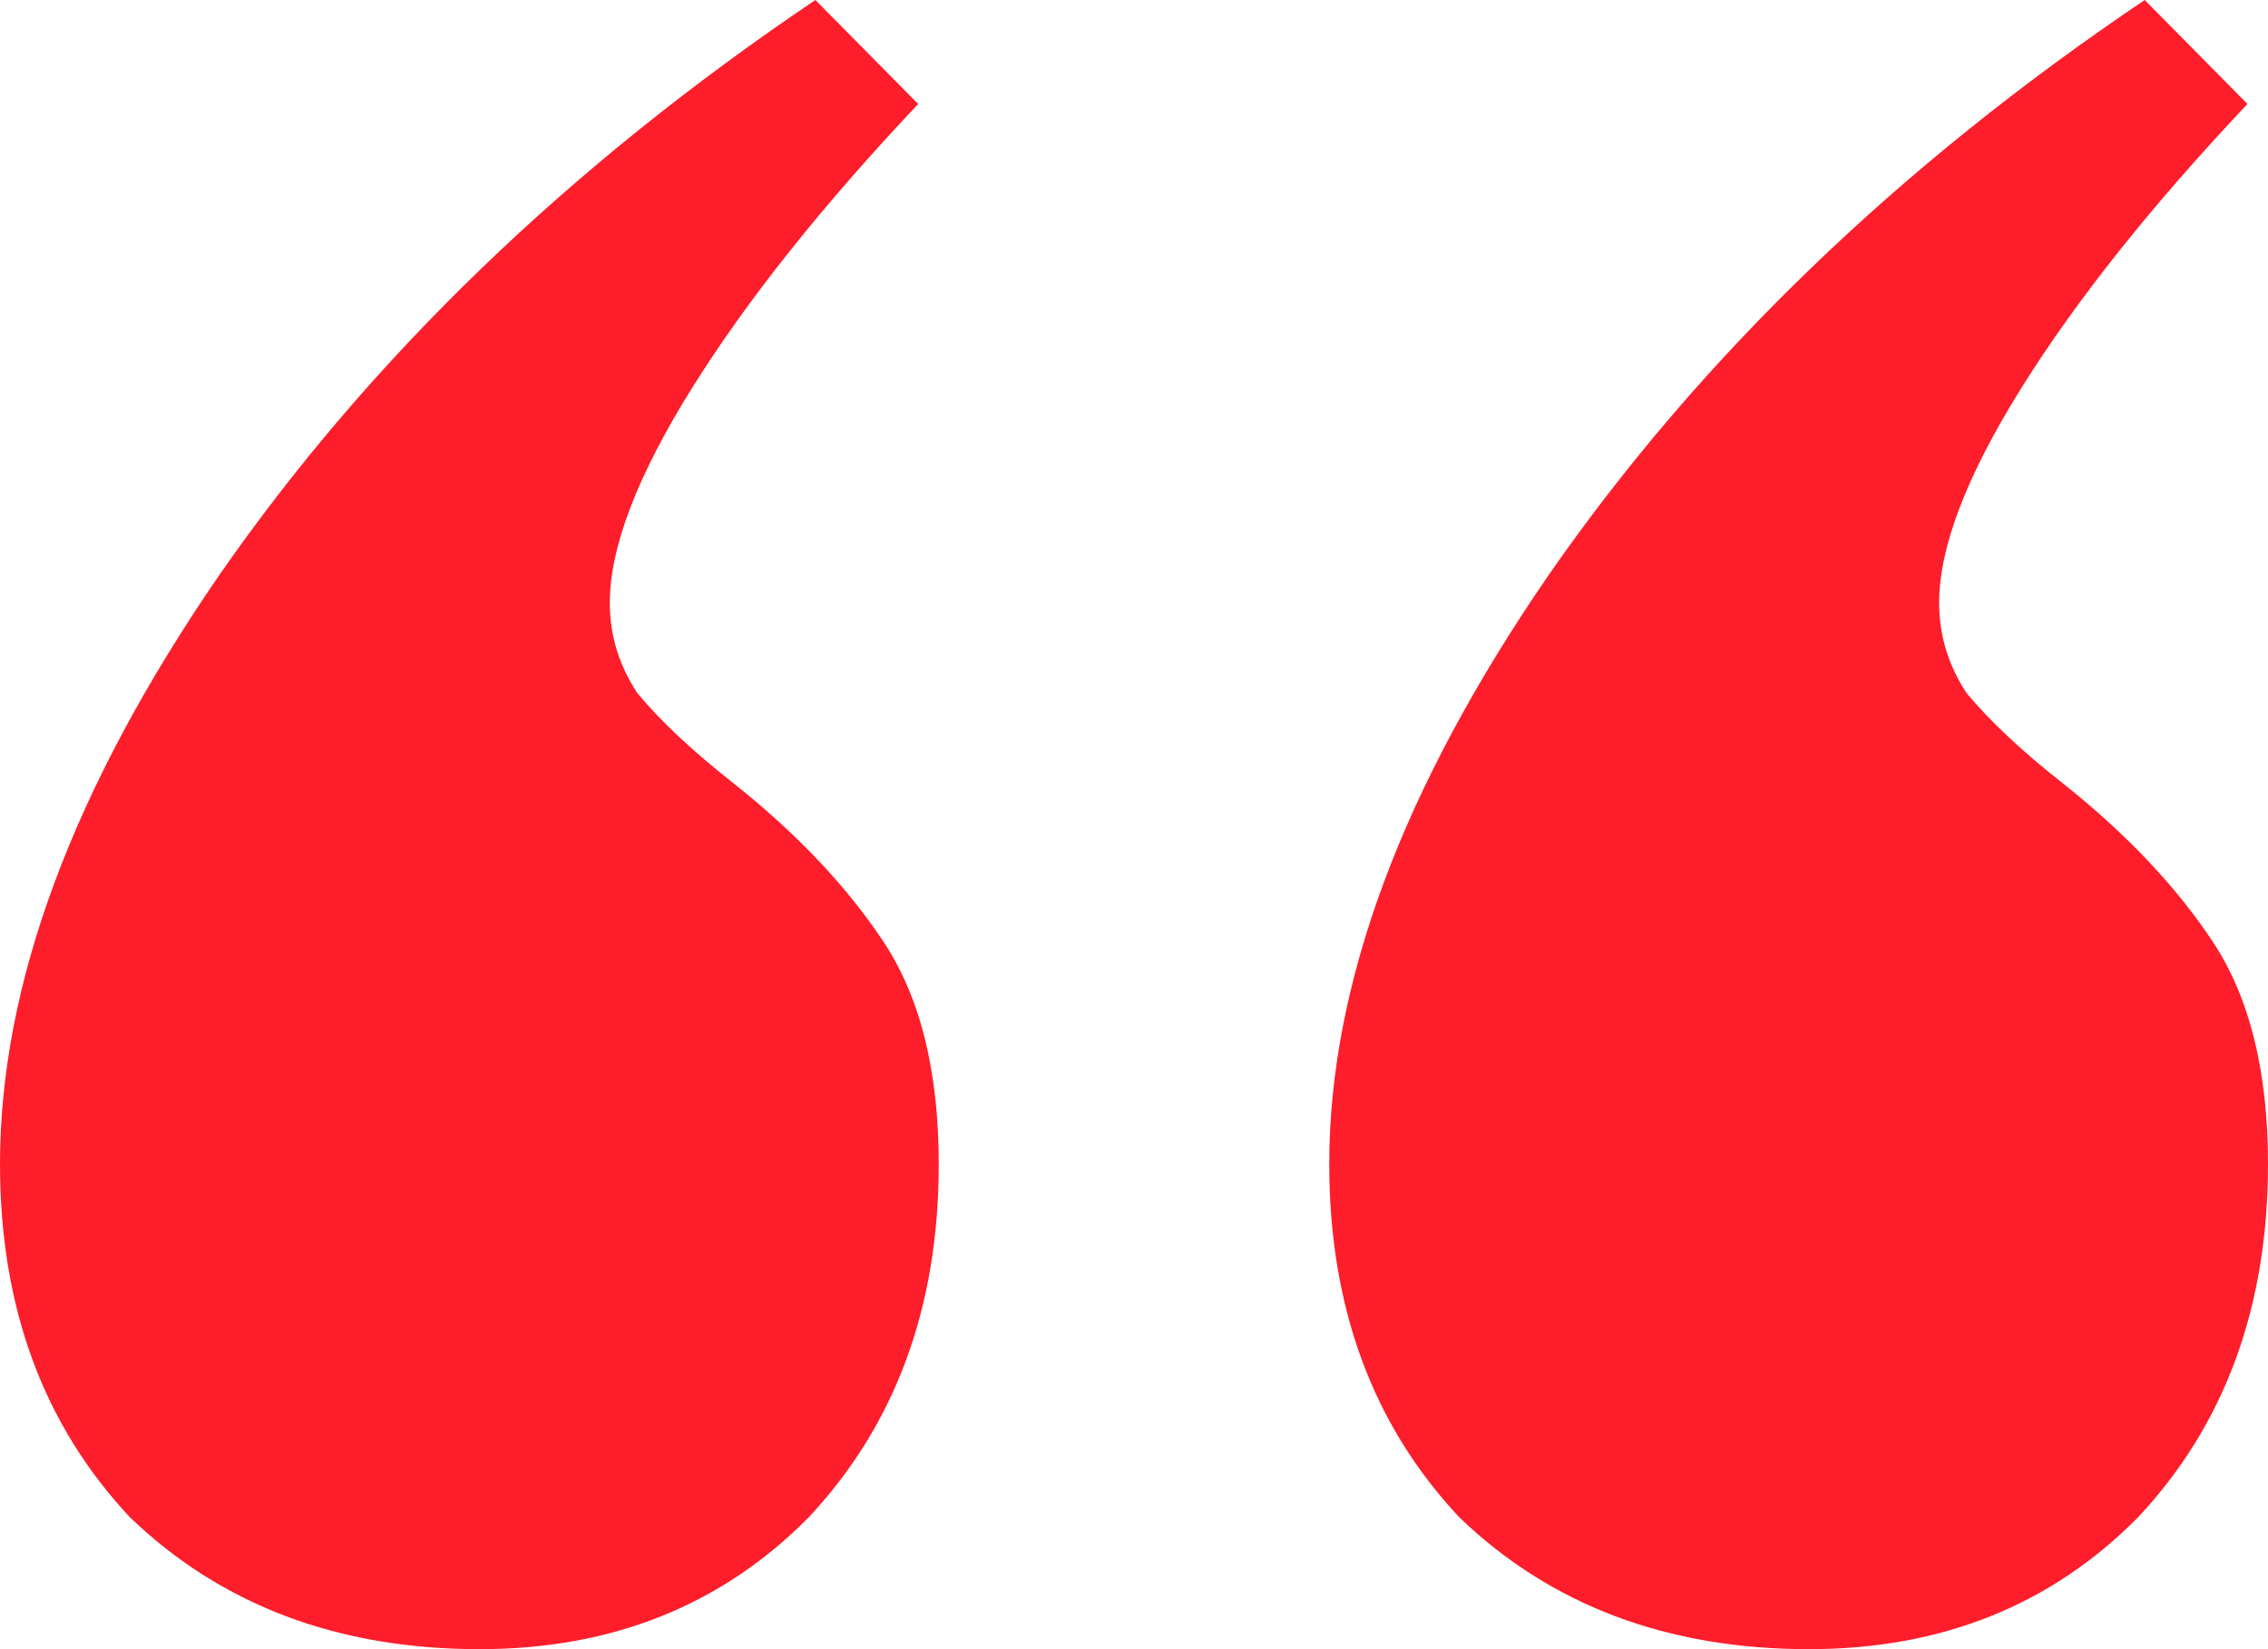 <svg xmlns="http://www.w3.org/2000/svg" width="33" height="24" viewBox="0 0 33 24" fill="none"><path d="M6.979 24C4.918 24 3.224 23.361 1.894 22.084C0.631 20.739 6.10352e-05 19.025 6.10352e-05 16.941C6.10352e-05 14.319 1.064 11.462 3.19 8.37C5.384 5.21 8.275 2.42 11.864 0L13.36 1.513C11.964 2.992 10.867 4.37 10.069 5.647C9.272 6.924 8.873 7.966 8.873 8.773C8.873 9.244 9.006 9.681 9.272 10.084C9.604 10.487 10.069 10.924 10.668 11.395C11.598 12.134 12.329 12.908 12.861 13.714C13.393 14.521 13.659 15.597 13.659 16.941C13.659 19.025 13.027 20.739 11.764 22.084C10.502 23.361 8.906 24 6.979 24ZM26.32 24C24.26 24 22.565 23.361 21.236 22.084C19.973 20.739 19.341 19.025 19.341 16.941C19.341 14.319 20.405 11.462 22.532 8.37C24.725 5.21 27.616 2.42 31.206 0L32.701 1.513C31.305 2.992 30.209 4.37 29.411 5.647C28.613 6.924 28.215 7.966 28.215 8.773C28.215 9.244 28.348 9.681 28.613 10.084C28.946 10.487 29.411 10.924 30.009 11.395C30.94 12.134 31.671 12.908 32.203 13.714C32.734 14.521 33 15.597 33 16.941C33 19.025 32.369 20.739 31.106 22.084C29.843 23.361 28.248 24 26.32 24Z" fill="#FE1D2A"></path></svg>